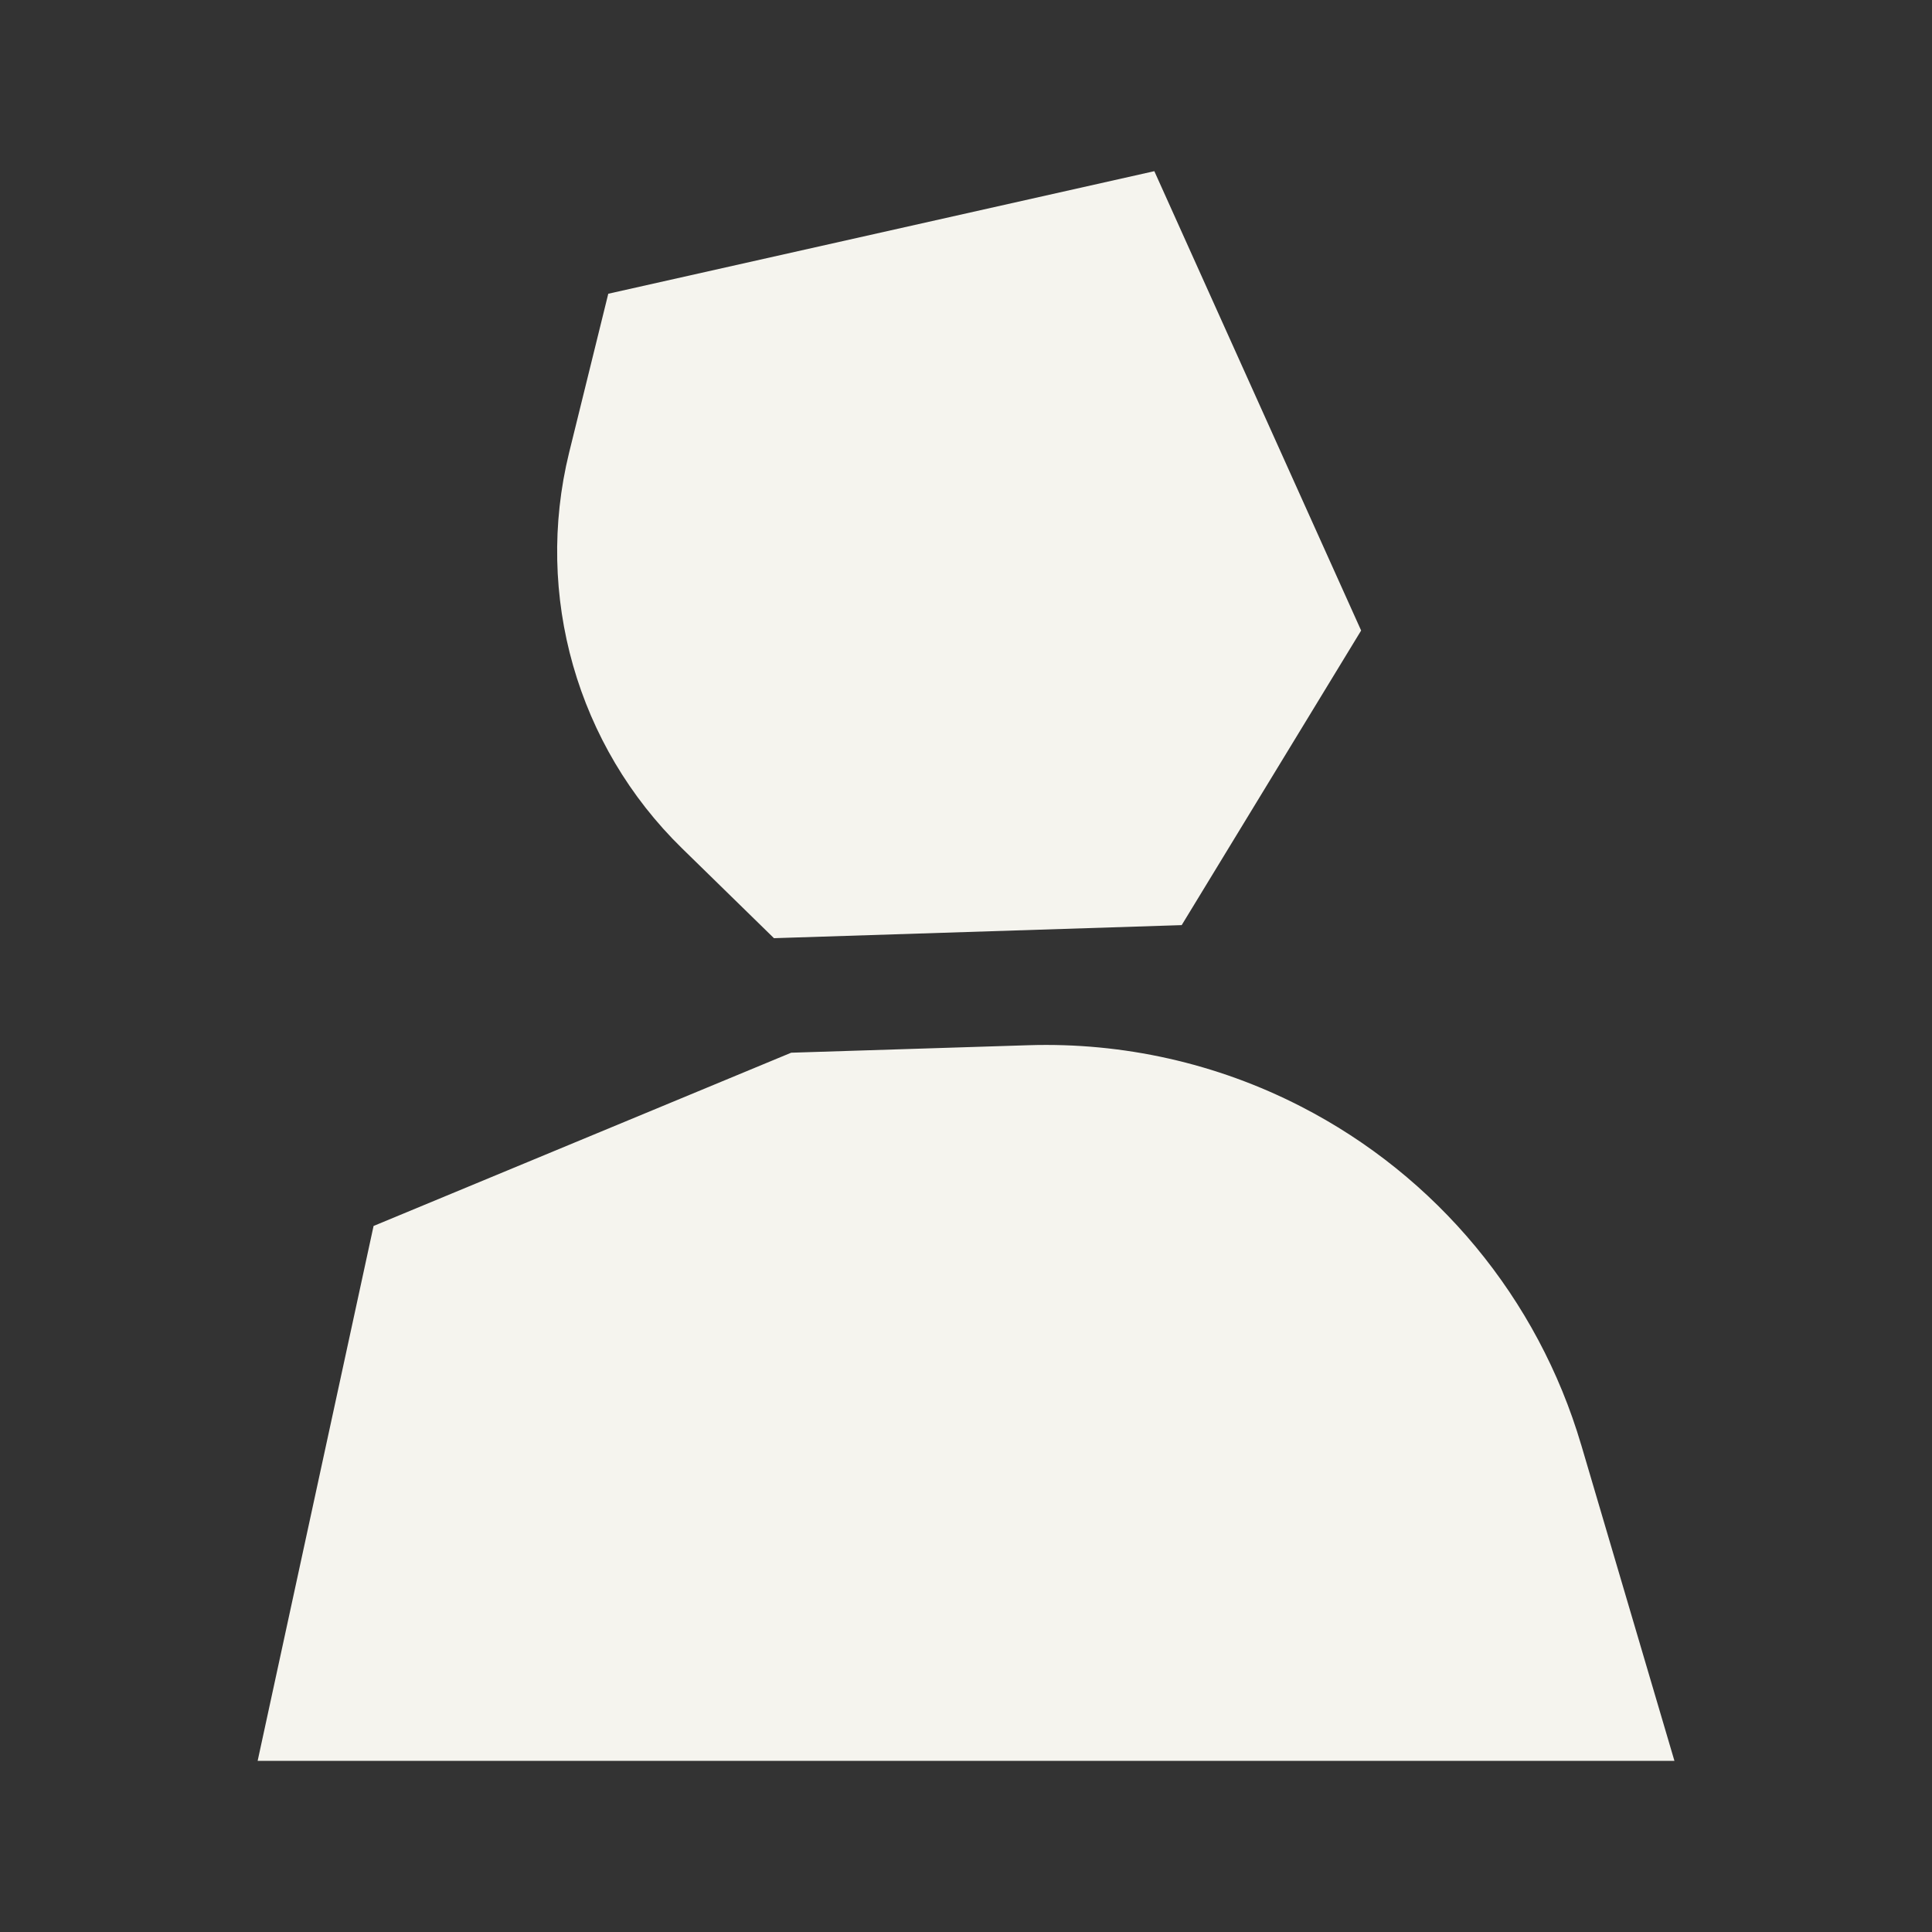 <svg width="25" height="25" viewBox="0 0 25 25" fill="none" xmlns="http://www.w3.org/2000/svg">
<rect x="0" y="0" width="25" height="25" fill="#333333" stroke="none"/>
<path d="M20.46 18.695C19.901 16.801 18.591 15.219 16.832 14.317C15.743 13.758 14.533 13.487 13.31 13.525L10.238 13.622L4.834 15.864L3.334 22.785H21.667L20.46 18.694V18.695Z" fill="#F5F4EE"/>
<path d="M10.015 12.14L15.291 11.971L17.613 8.159L14.937 2.215L7.871 3.801L7.364 5.858C6.912 7.702 7.467 9.65 8.825 10.977L10.015 12.14Z" fill="#F5F4EE"/>
</svg>
